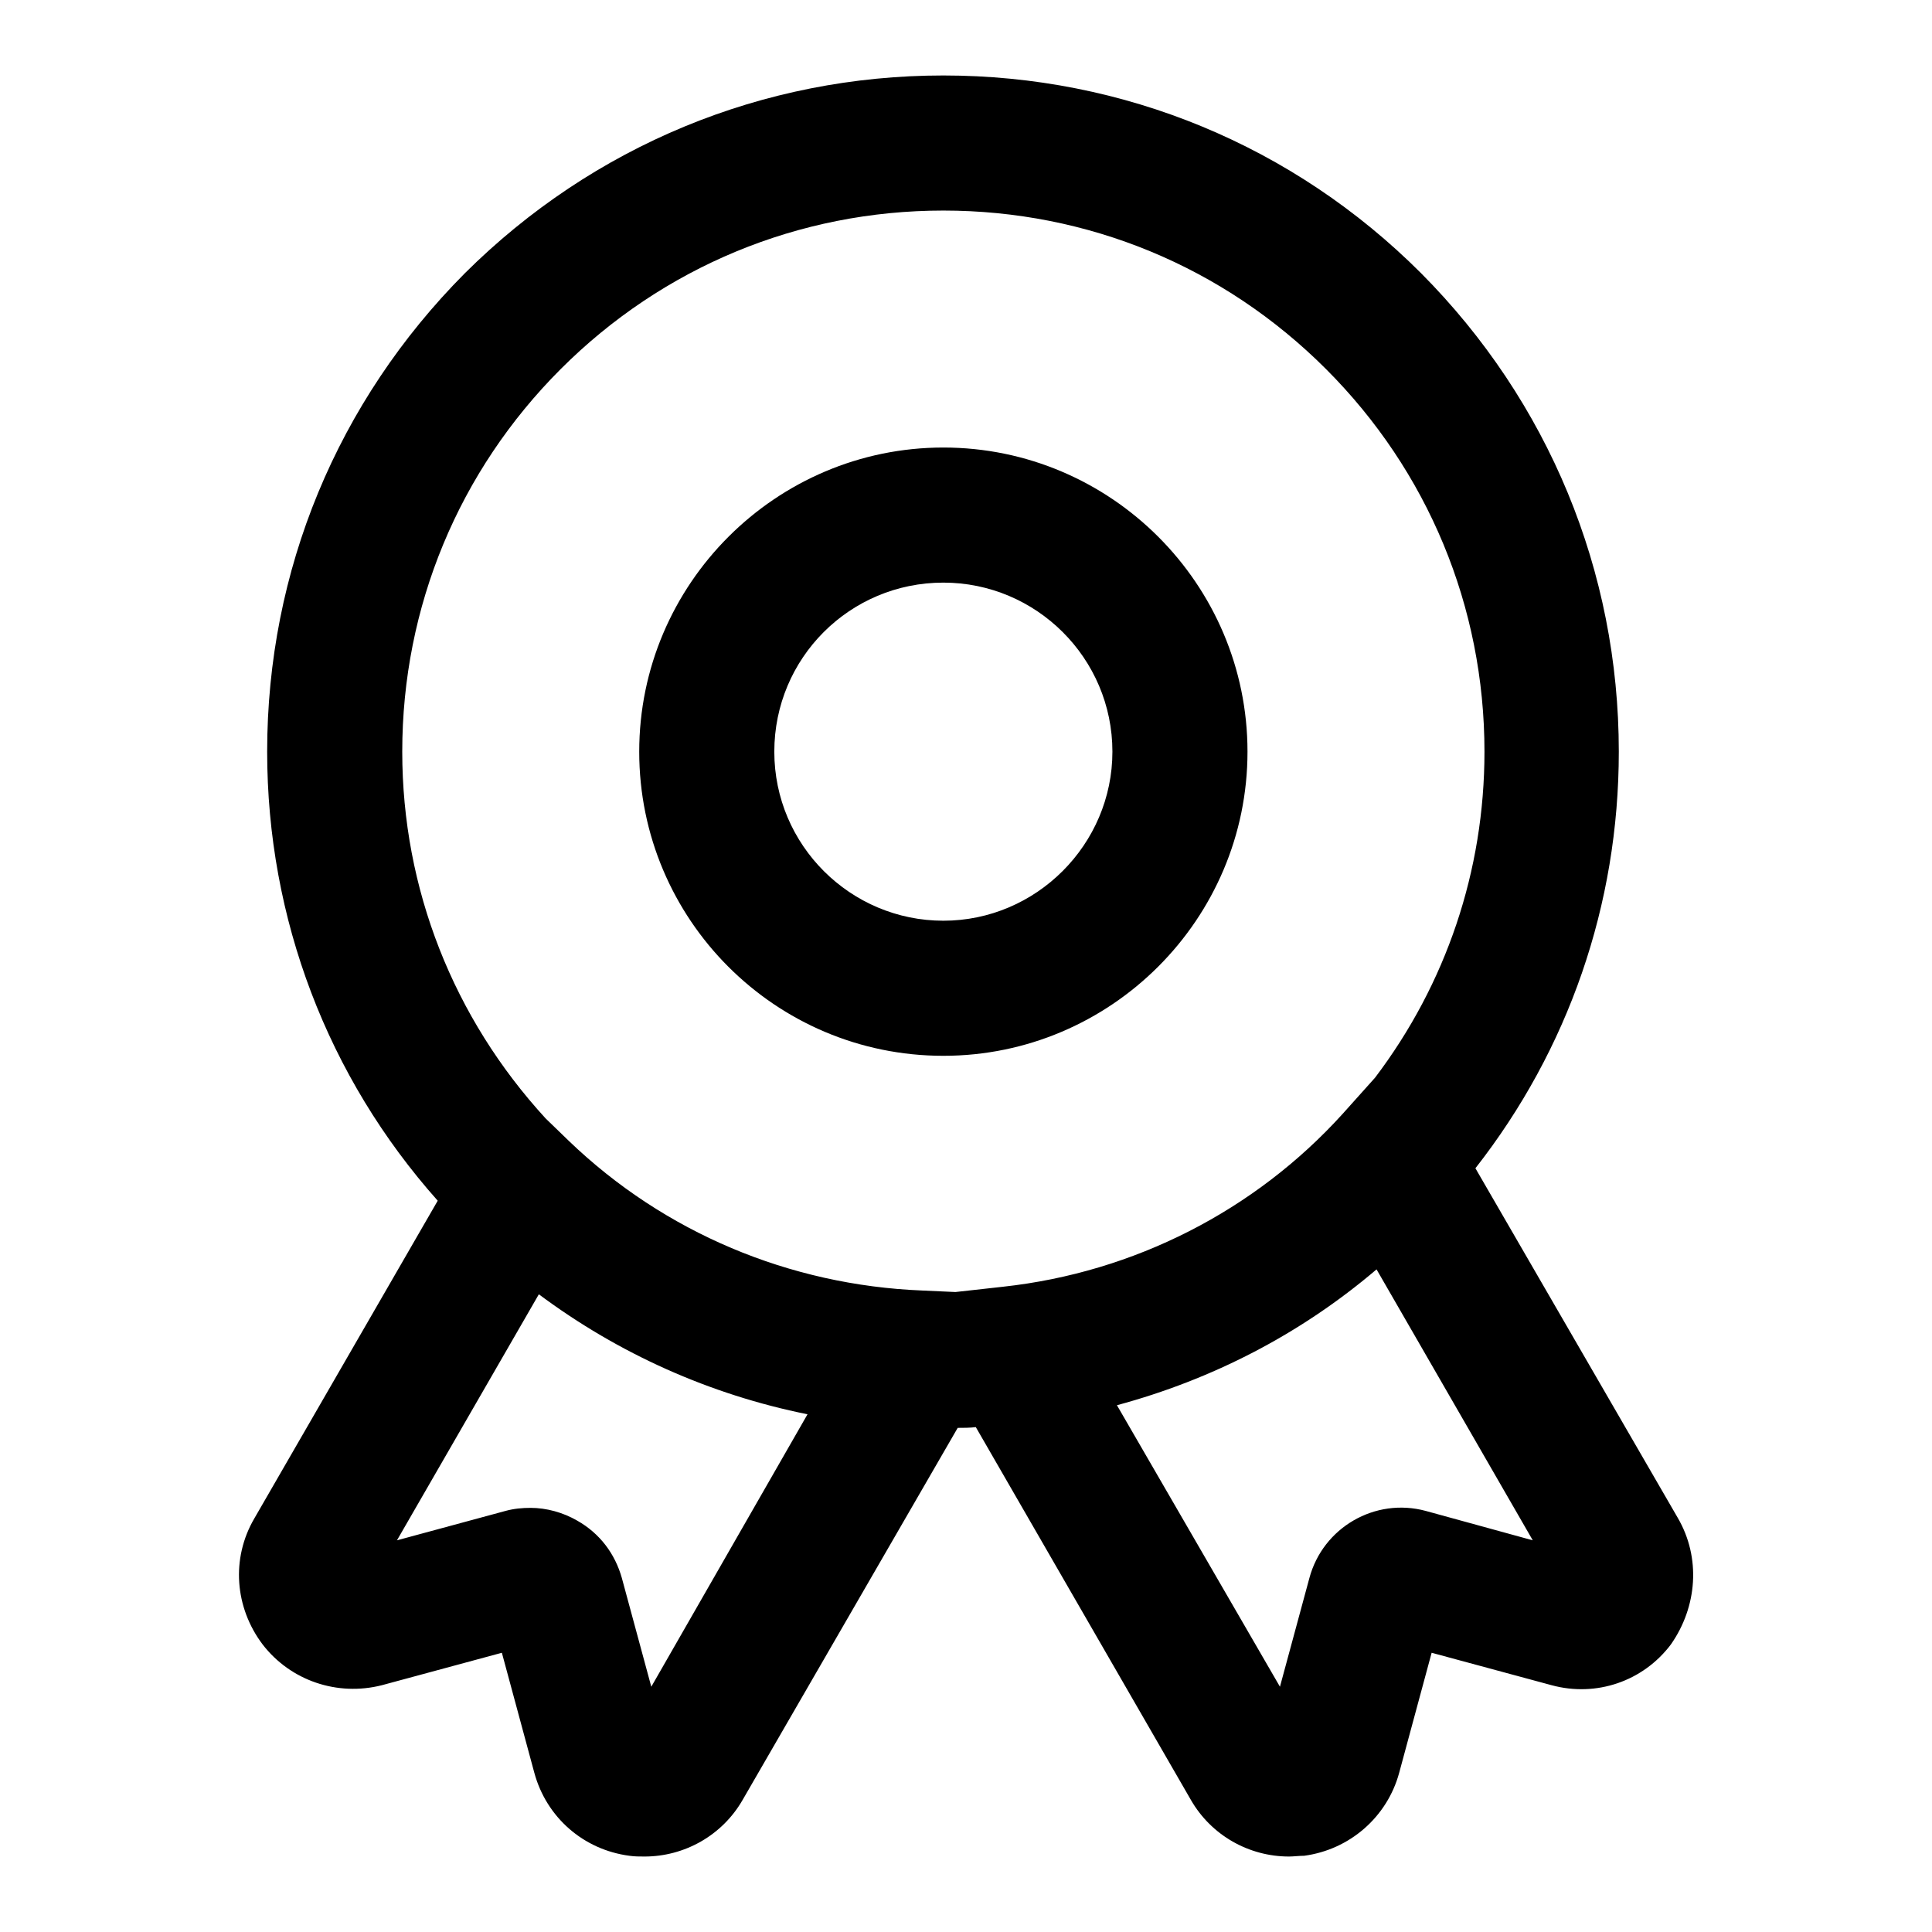 <?xml version="1.0" encoding="utf-8"?>
<!-- Svg Vector Icons : http://www.onlinewebfonts.com/icon -->
<!DOCTYPE svg PUBLIC "-//W3C//DTD SVG 1.1//EN" "http://www.w3.org/Graphics/SVG/1.1/DTD/svg11.dtd">
<svg version="1.1" xmlns="http://www.w3.org/2000/svg" xmlns:xlink="http://www.w3.org/1999/xlink" x="0px" y="0px" viewBox="0 0 256 256" enable-background="new 0 0 256 256" xml:space="preserve">
<g> <path fill="#000000" d="M222.3,201.1l-26.8-46.3c12.3-15.7,19-34.9,19-55.2c0-23.9-9.3-46.4-26.2-63.4C171.4,19.3,148.9,10,125,10 c-23.9,0-46.4,9.3-63.4,26.2C44.7,53.2,35.4,75.6,35.4,99.6c0,22.1,8,43.1,22.6,59.5l-24.3,42.1c-3.1,5.3-2.6,11.8,1.1,16.7 c3.7,4.8,9.9,6.9,15.8,5.4l15.9-4.3l4.3,15.9c1.6,5.9,6.5,10.2,12.6,11c0.7,0.1,1.3,0.1,2,0.1c5.3,0,10.3-2.8,13-7.5l28.5-49.3 c0.8,0,1.6,0,2.4-0.1l28.5,49.4c2.7,4.7,7.7,7.5,13,7.5c0.6,0,1.3-0.1,2-0.1c6-0.8,11-5.1,12.6-11l4.3-15.9l15.9,4.3 c5.9,1.6,12.1-0.5,15.8-5.4C224.9,212.9,225.4,206.4,222.3,201.1z M74.3,48.9c13.5-13.5,31.5-21,50.7-21c19.1,0,37.1,7.4,50.7,21 c13.5,13.5,21,31.5,21,50.7c0,15.8-5.1,30.8-14.5,43.2l-4.3,4.8c-11.6,12.8-27.6,21-45,22.9l-6.3,0.7l-4.4-0.2 c-17.6-0.7-34.2-7.7-46.8-19.8l-3.1-3c-12.2-13.3-19-30.4-19-48.6C53.3,80.4,60.8,62.4,74.3,48.9z M86.3,223.5l-3.9-14.4 c-0.9-3.2-2.9-5.9-5.9-7.6c-1.9-1.1-4.1-1.7-6.2-1.7c-1.1,0-2.2,0.1-3.3,0.4l-14.4,3.9l18.8-32.6c10.6,7.9,22.7,13.3,35.6,15.9 L86.3,223.5z M188.9,200.2c-6.7-1.8-13.6,2.2-15.4,8.9l-3.9,14.4l-21.6-37.3c12.6-3.4,24.3-9.4,34.4-18l20.7,35.9L188.9,200.2z  M125,139.9c22.2,0,40.3-18.1,40.3-40.3c0-22.2-18.1-40.3-40.3-40.3c-22.2,0-40.3,18.1-40.3,40.3C84.7,121.8,102.7,139.9,125,139.9 z M125,77.2c12.3,0,22.4,10,22.4,22.4c0,12.3-10.1,22.4-22.4,22.4c-12.3,0-22.4-10-22.4-22.4C102.6,87.2,112.6,77.2,125,77.2z"/></g>
</svg>